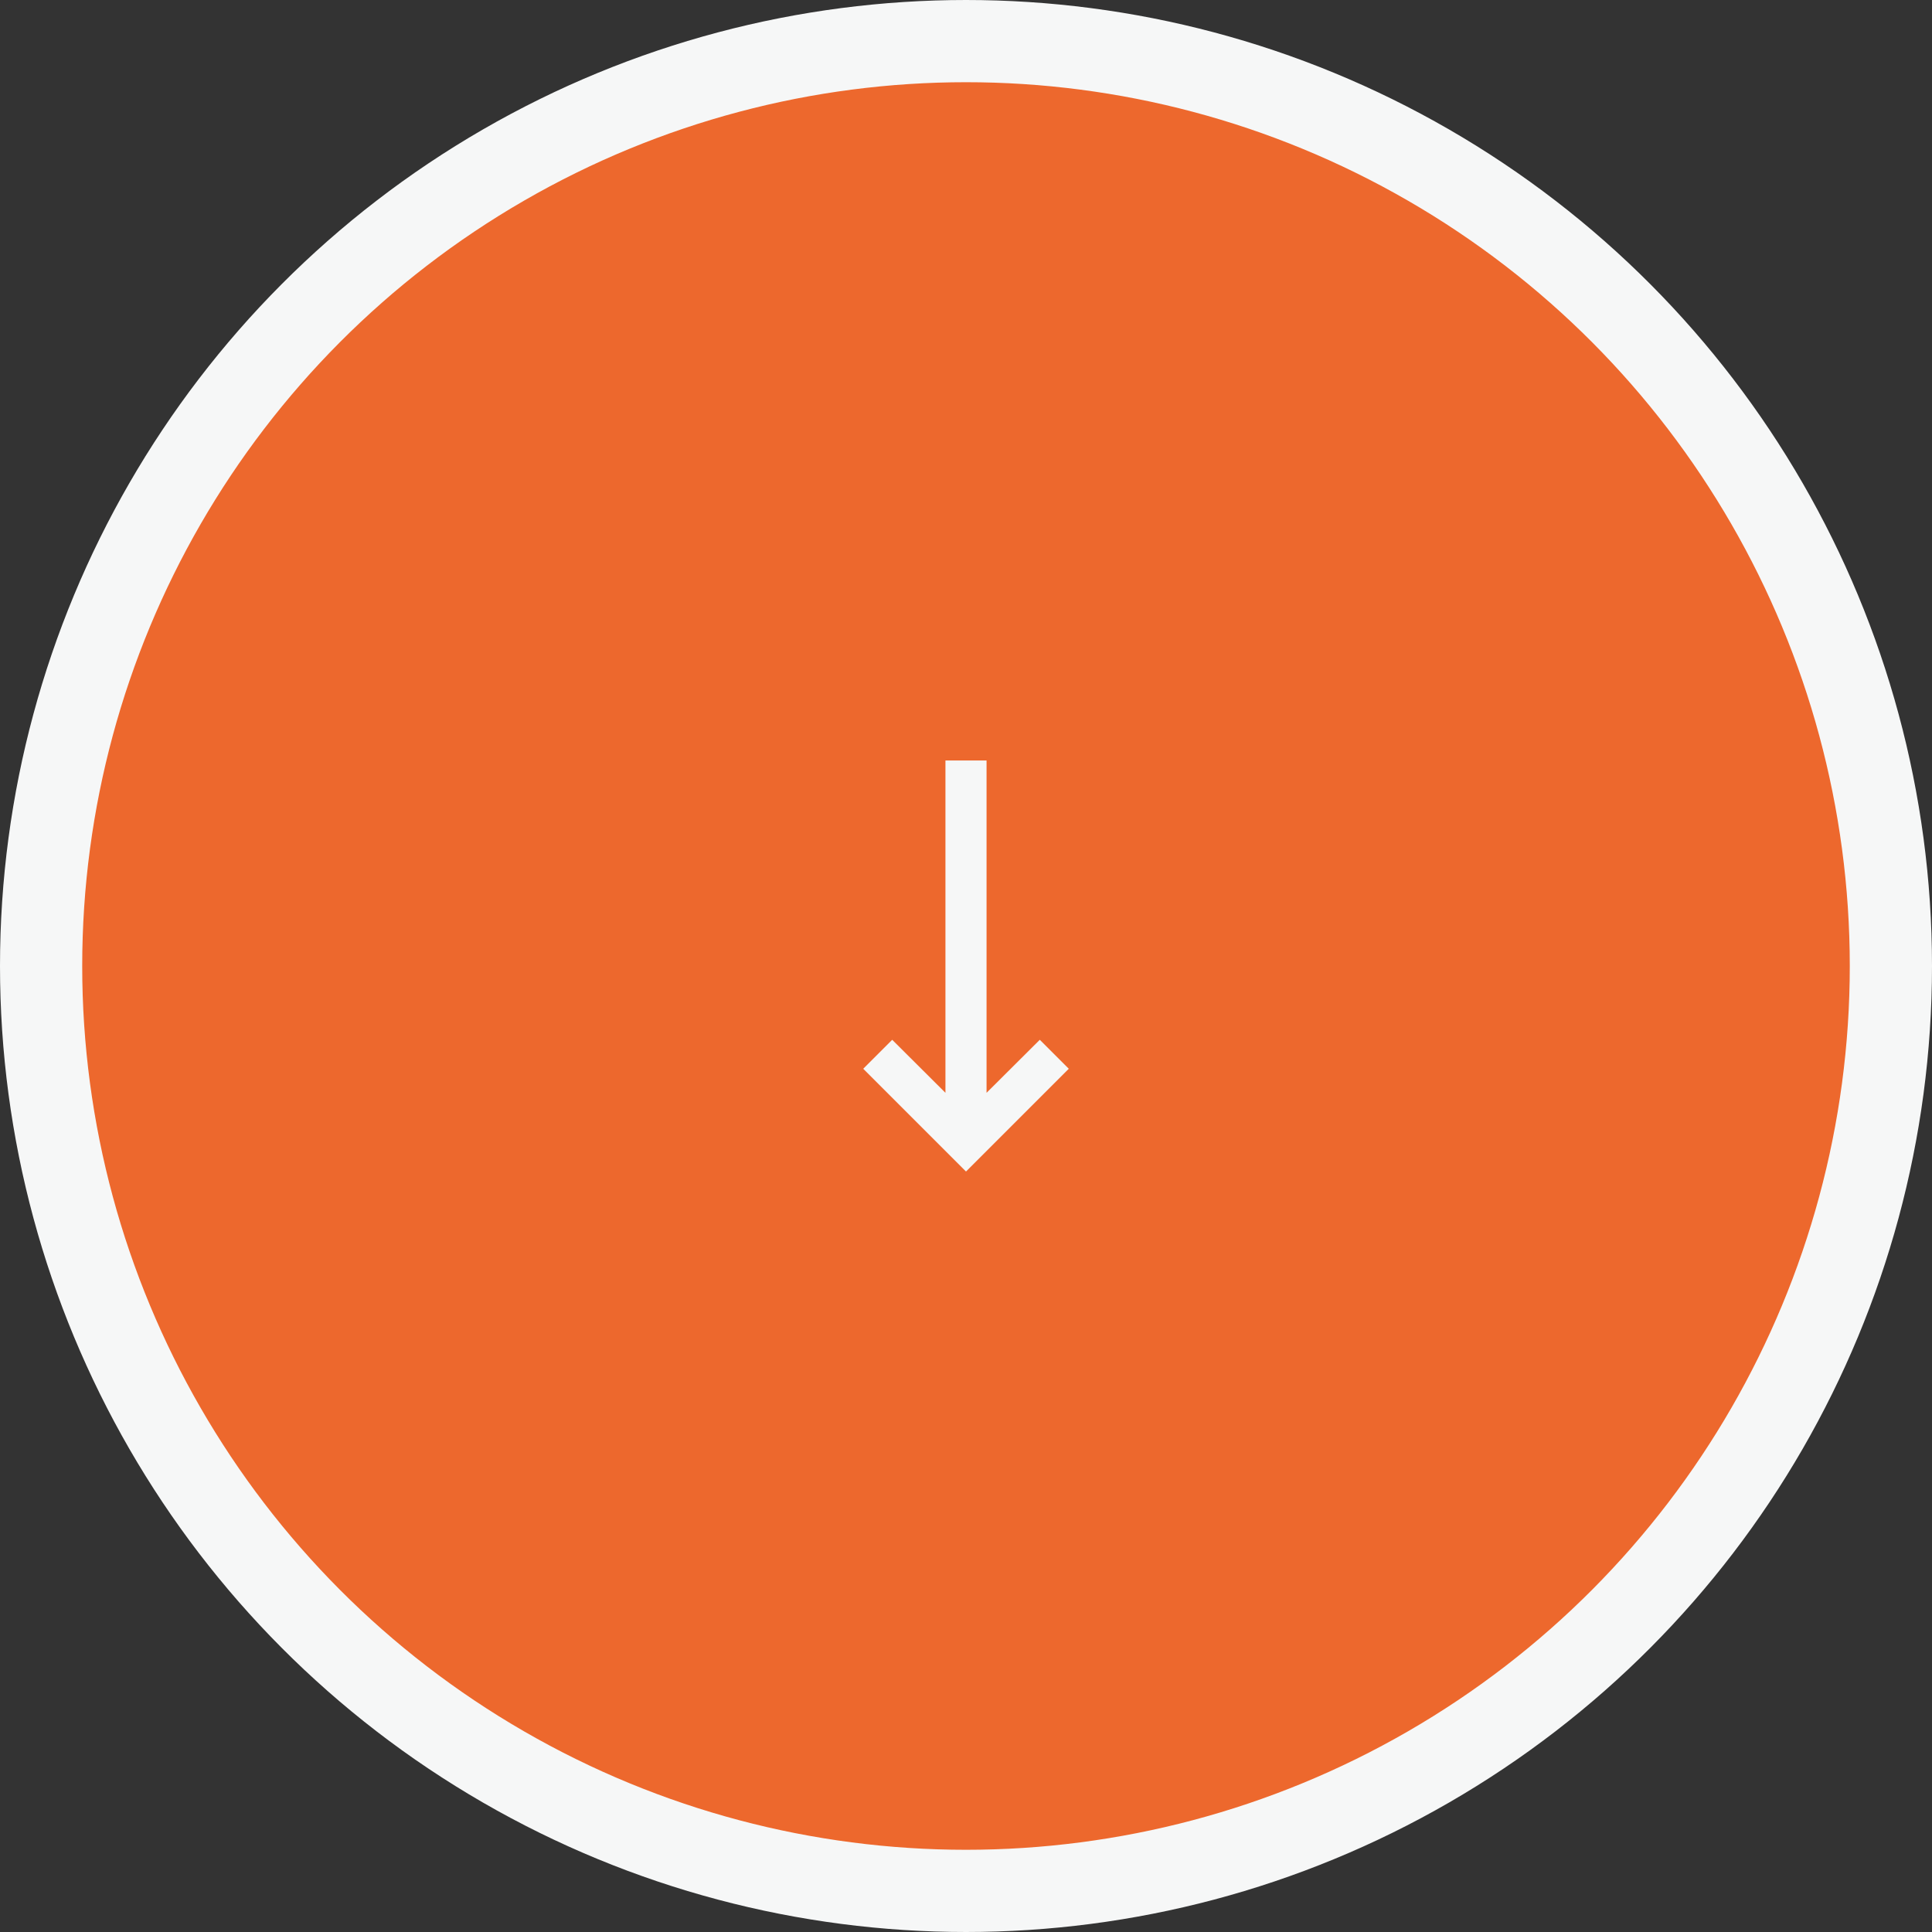 <svg xmlns="http://www.w3.org/2000/svg" width="94" height="94" viewBox="0 0 94 94" fill="none"><rect x="0" y="0" width="94" height="94" fill="#333333" stroke="none"/><circle cx="47" cy="47" r="45" fill="#ED682D" stroke="#F6F7F7" stroke-width="4"></circle><path d="M46 53.17L43.41 50.59L42 52L47 57L52 52L50.59 50.59L48 53.17V37H46V53.17Z" fill="#F6F7F7"></path></svg>